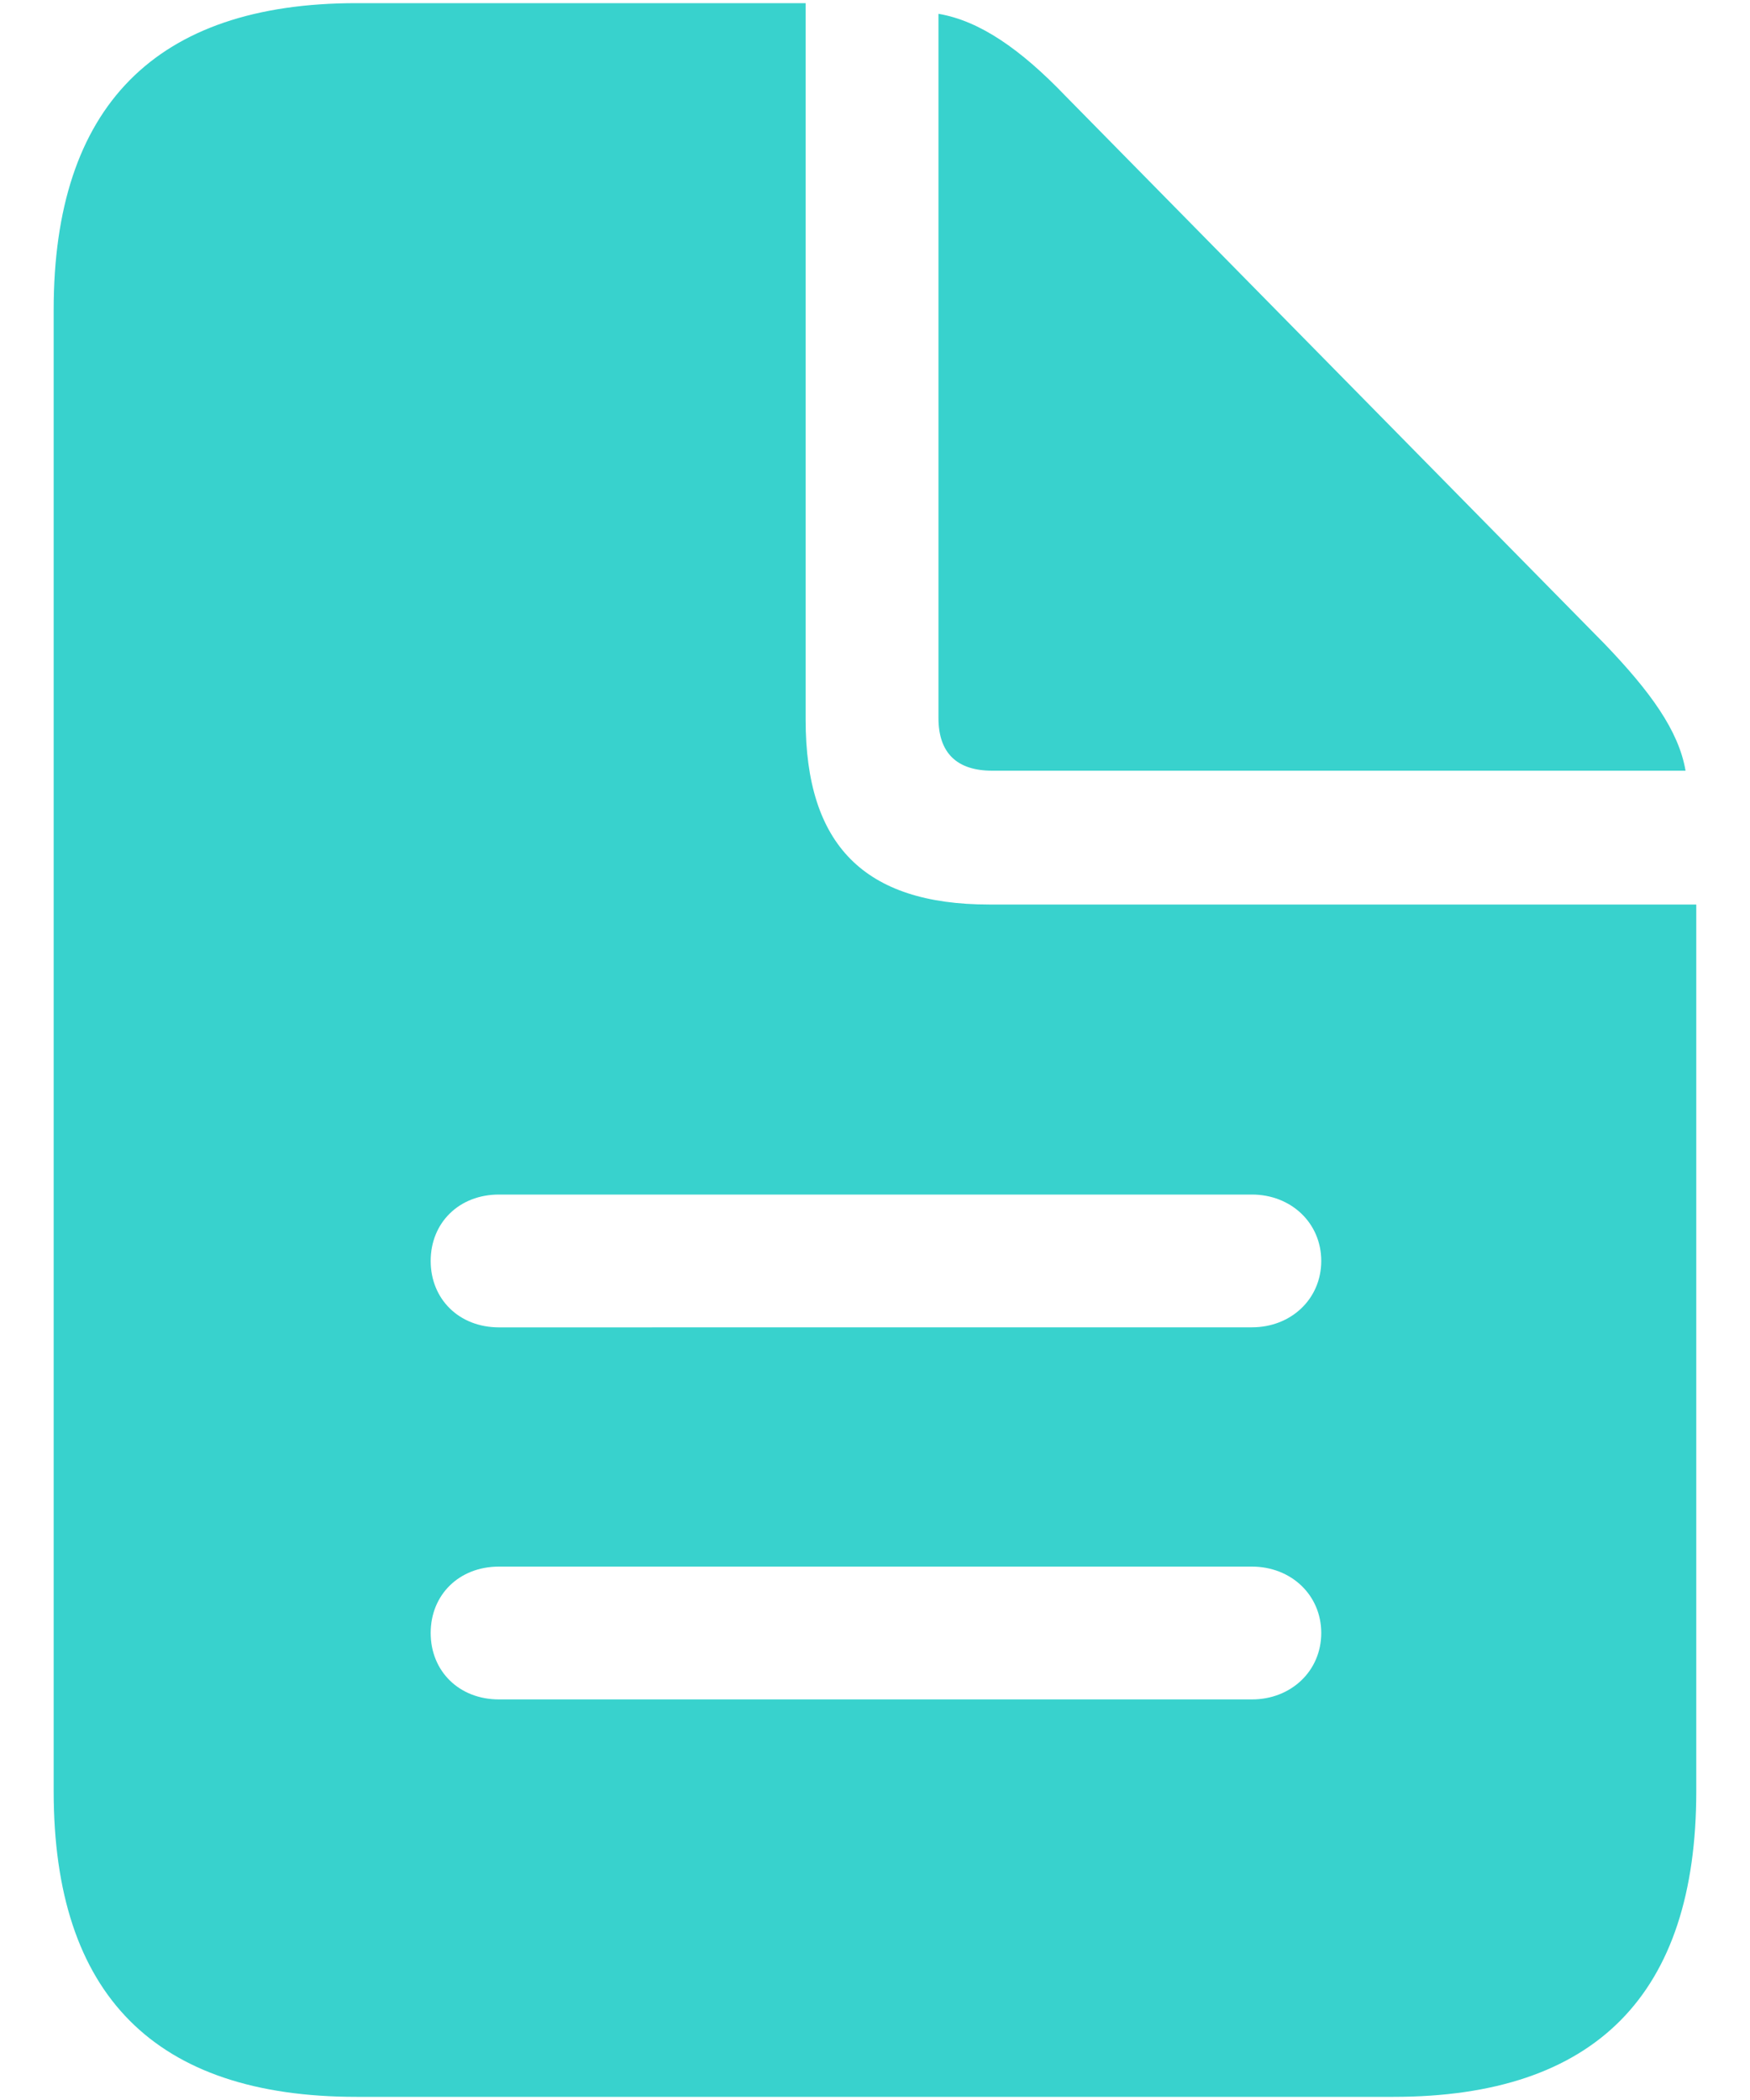 <svg width="30" height="36" viewBox="0 0 30 36" fill="none" xmlns="http://www.w3.org/2000/svg">
<path d="M6.11 35.946H23.889C27.355 35.946 29.079 34.189 29.079 30.706V15.506H16.958C14.815 15.506 13.811 14.484 13.811 12.341V0.054H6.11C2.662 0.054 0.92 1.828 0.92 5.311V30.706C0.92 34.205 2.662 35.946 6.11 35.946ZM17.009 13.212H28.895C28.778 12.526 28.292 11.856 27.505 11.036L18.264 1.644C17.494 0.841 16.791 0.355 16.088 0.237V12.309C16.088 12.911 16.406 13.212 17.009 13.212ZM8.555 22.755C7.868 22.755 7.383 22.269 7.383 21.616C7.383 20.963 7.868 20.478 8.554 20.478H21.461C22.131 20.478 22.65 20.964 22.65 21.616C22.65 22.269 22.131 22.754 21.462 22.754L8.555 22.755ZM8.555 29.133C7.868 29.133 7.383 28.647 7.383 27.994C7.383 27.341 7.868 26.856 8.554 26.856H21.461C22.131 26.856 22.65 27.341 22.65 27.994C22.65 28.647 22.131 29.133 21.462 29.133H8.555Z" fill="#38D2CD"/>
</svg>
